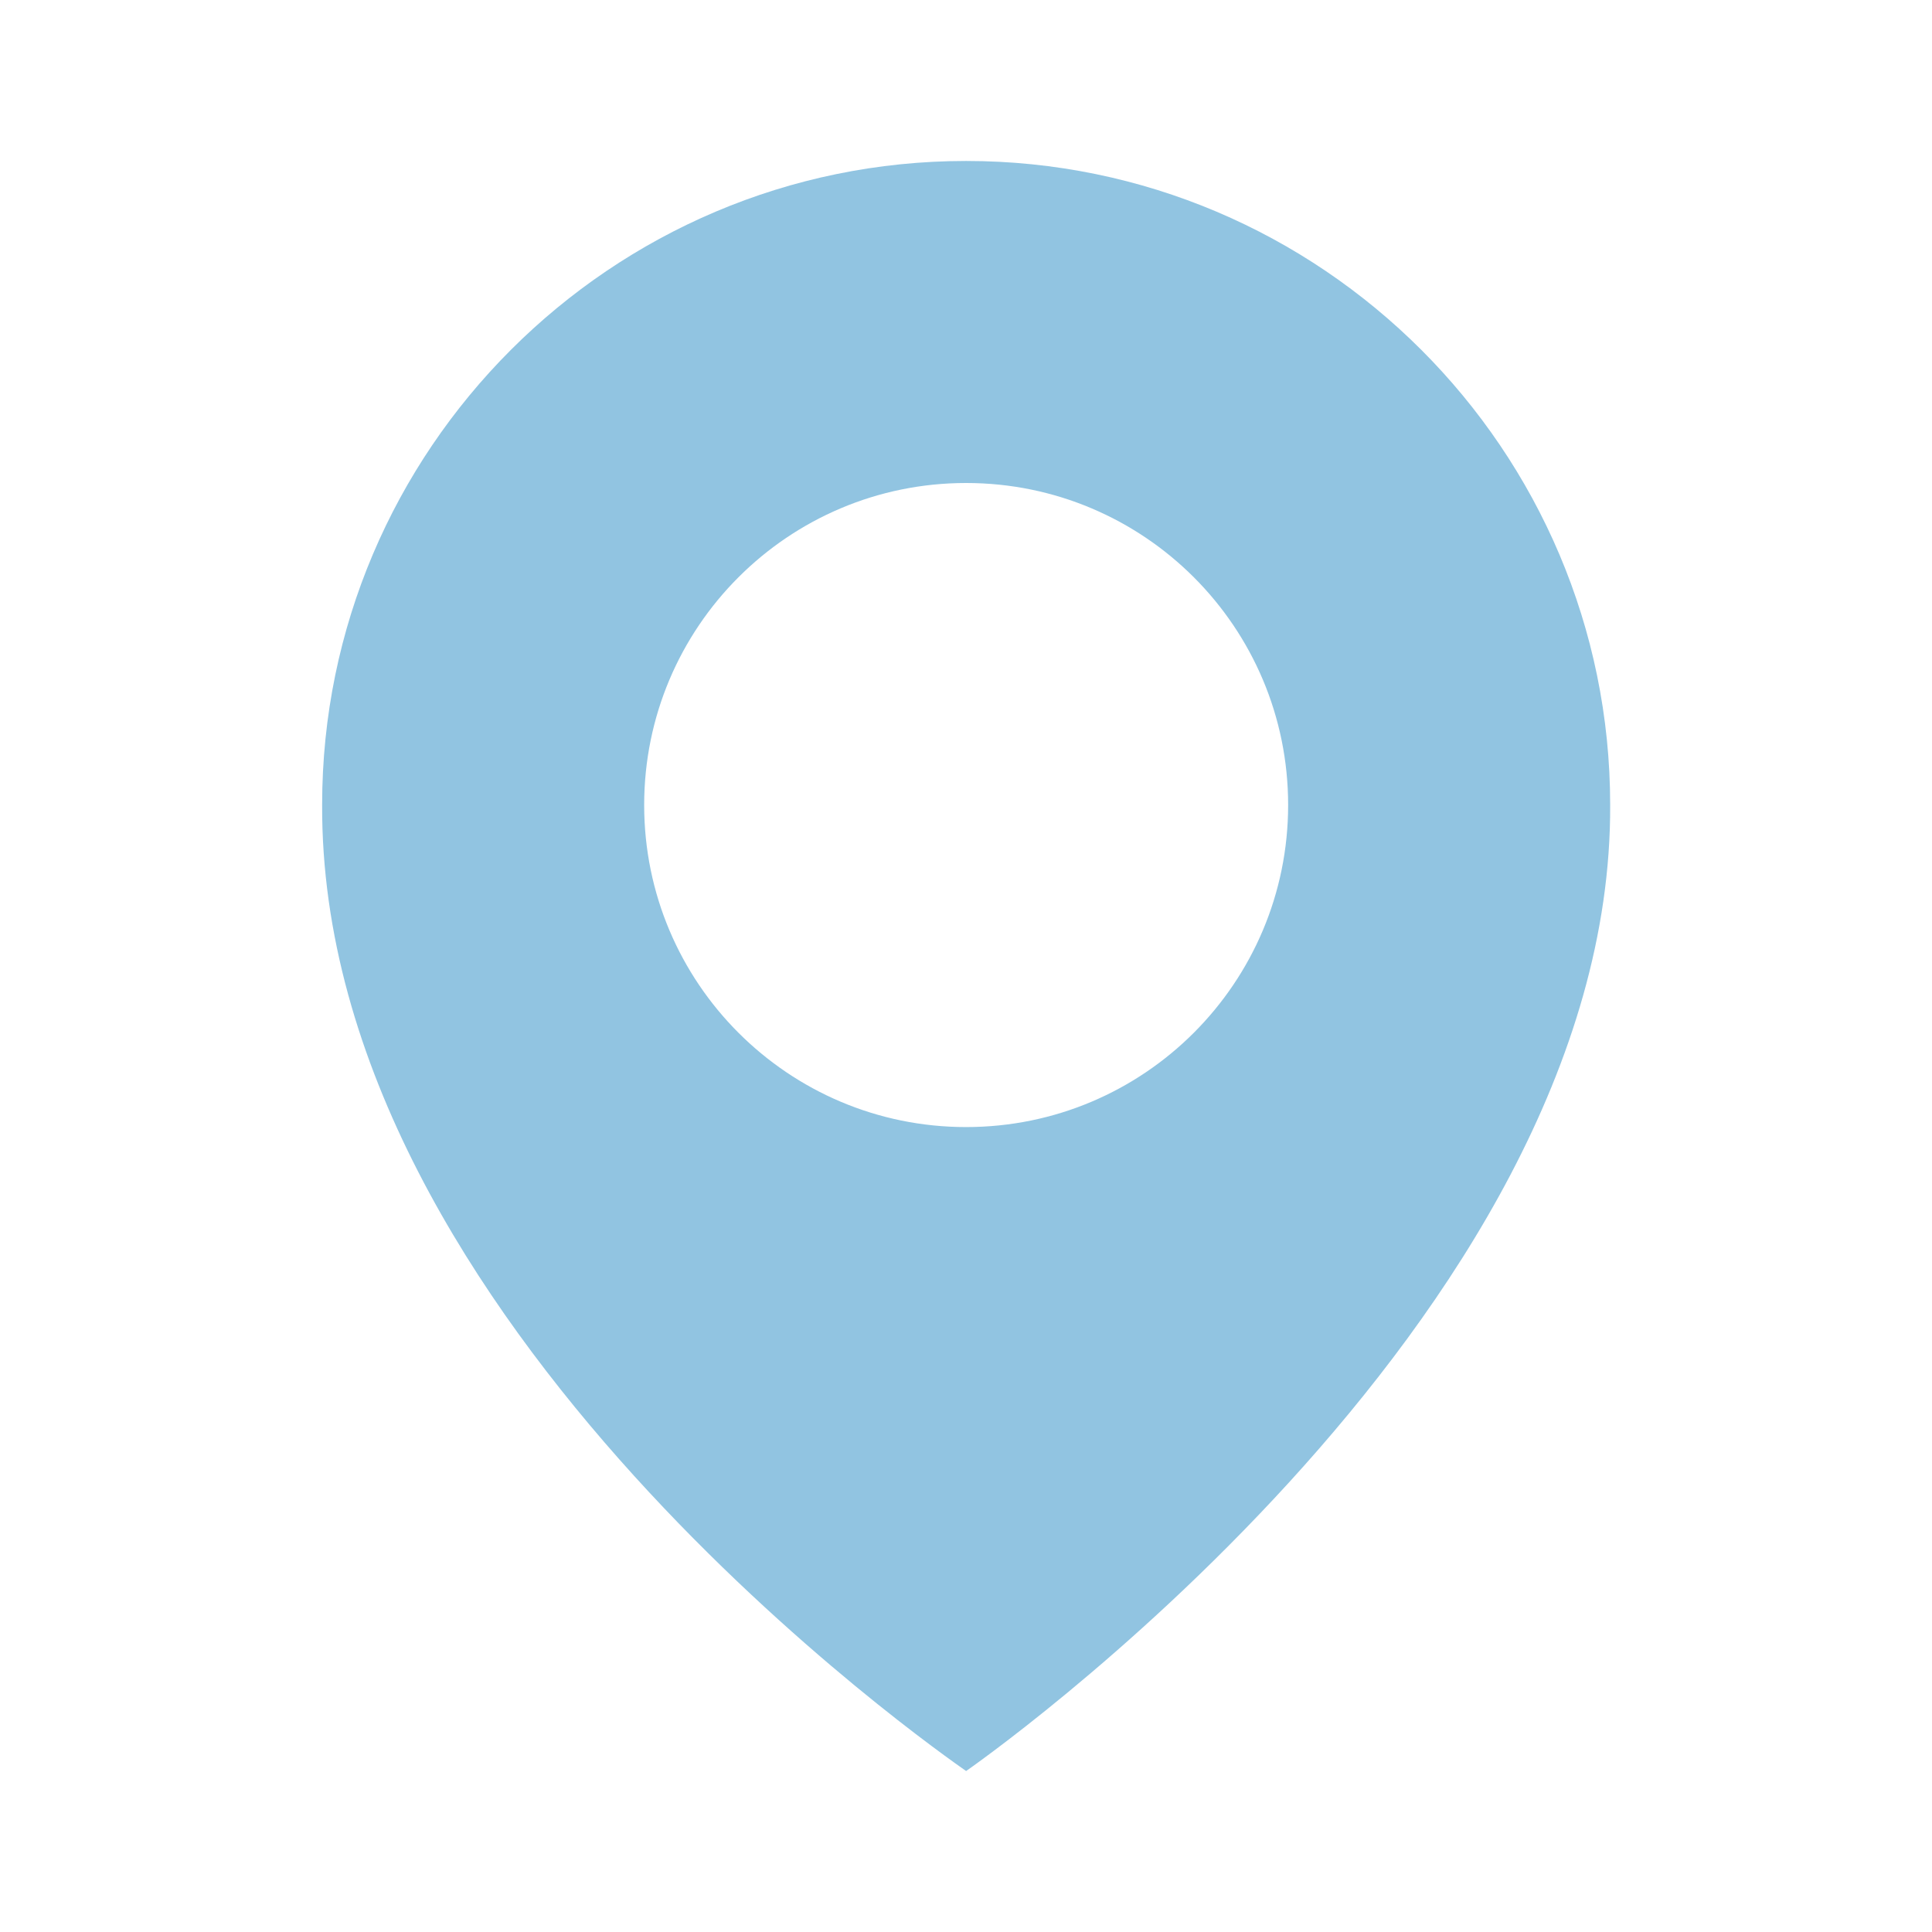 <svg width="19" height="19" viewBox="0 0 19 19" fill="none" xmlns="http://www.w3.org/2000/svg">
<path d="M9.501 1.583C6.009 1.583 3.168 4.425 3.168 7.913C3.145 13.015 9.261 17.246 9.501 17.417C9.501 17.417 15.858 13.015 15.835 7.917C15.835 4.425 12.993 1.583 9.501 1.583ZM9.501 11.084C7.752 11.084 6.335 9.666 6.335 7.917C6.335 6.167 7.752 4.75 9.501 4.75C11.251 4.75 12.668 6.167 12.668 7.917C12.668 9.666 11.251 11.084 9.501 11.084Z" fill="#91C4E1"/>
</svg>
